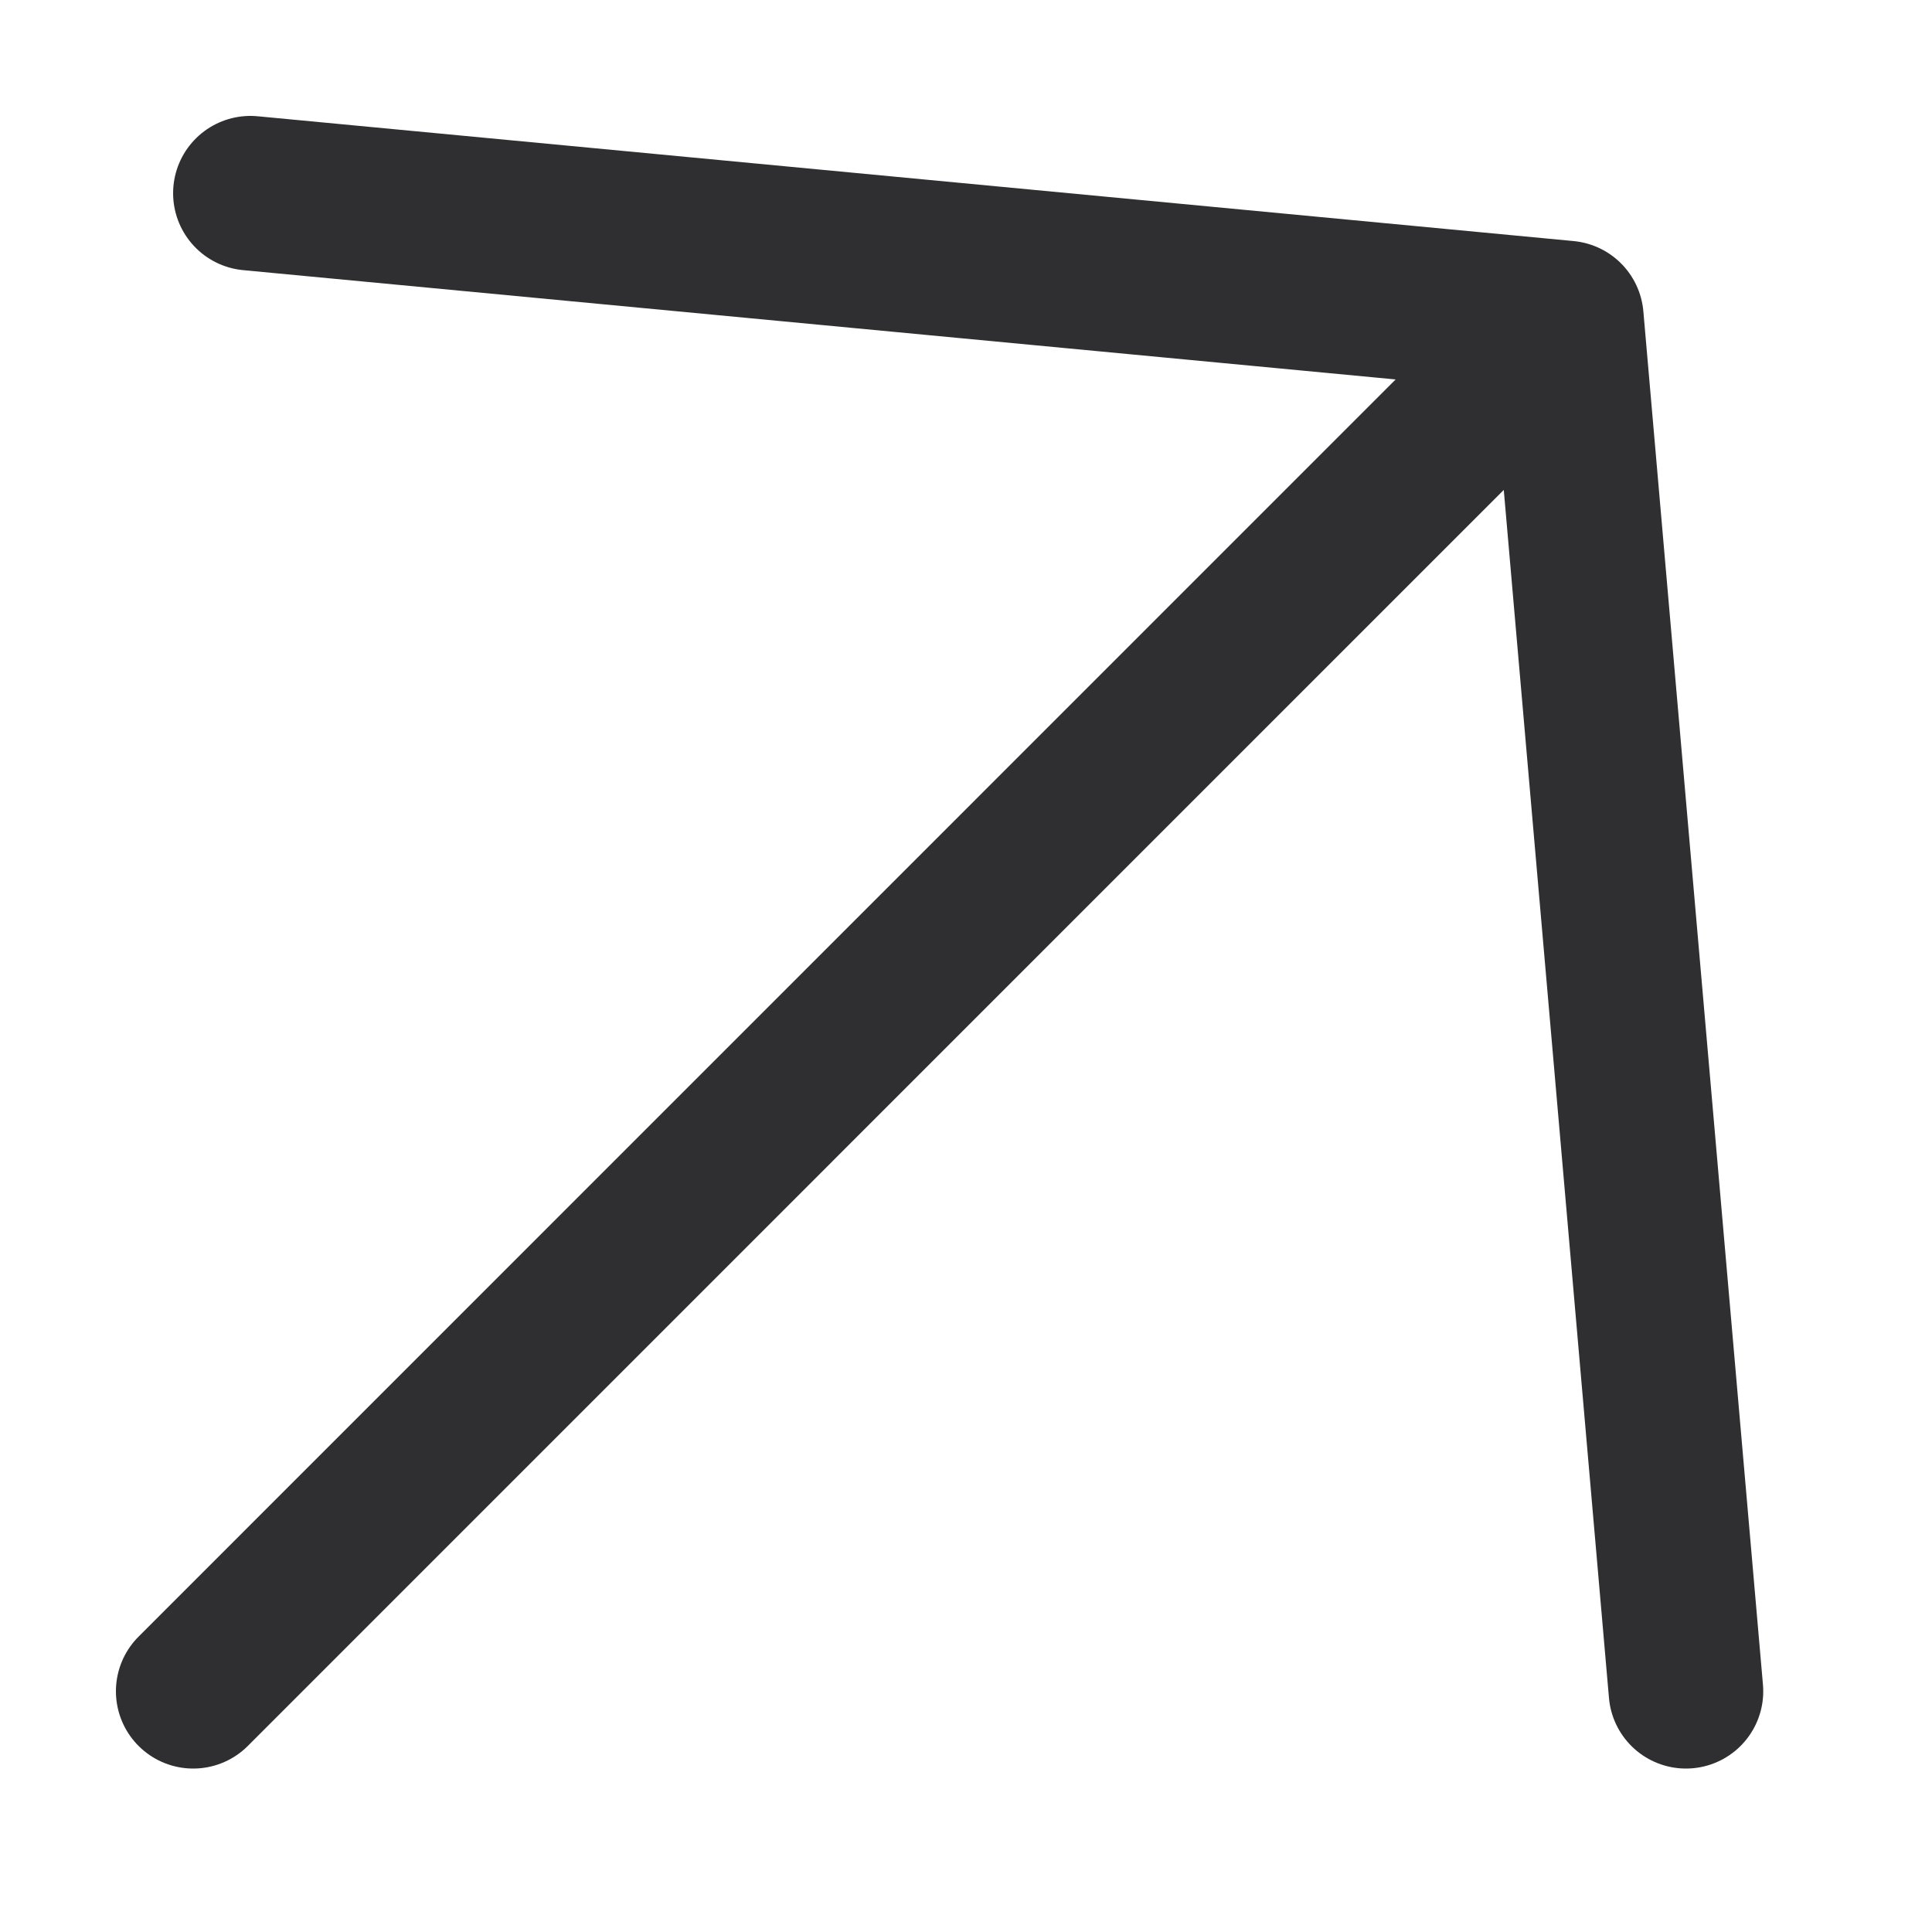 <svg width="20" height="20" viewBox="0 0 20 20" fill="none" xmlns="http://www.w3.org/2000/svg">
<path d="M2.592 2L16.215 3.292M16.215 3.292L17.453 17.508M16.215 3.292L2 17.508" stroke="#2F2F31" stroke-width="1.6" stroke-linecap="round" stroke-linejoin="round"/>
</svg>
